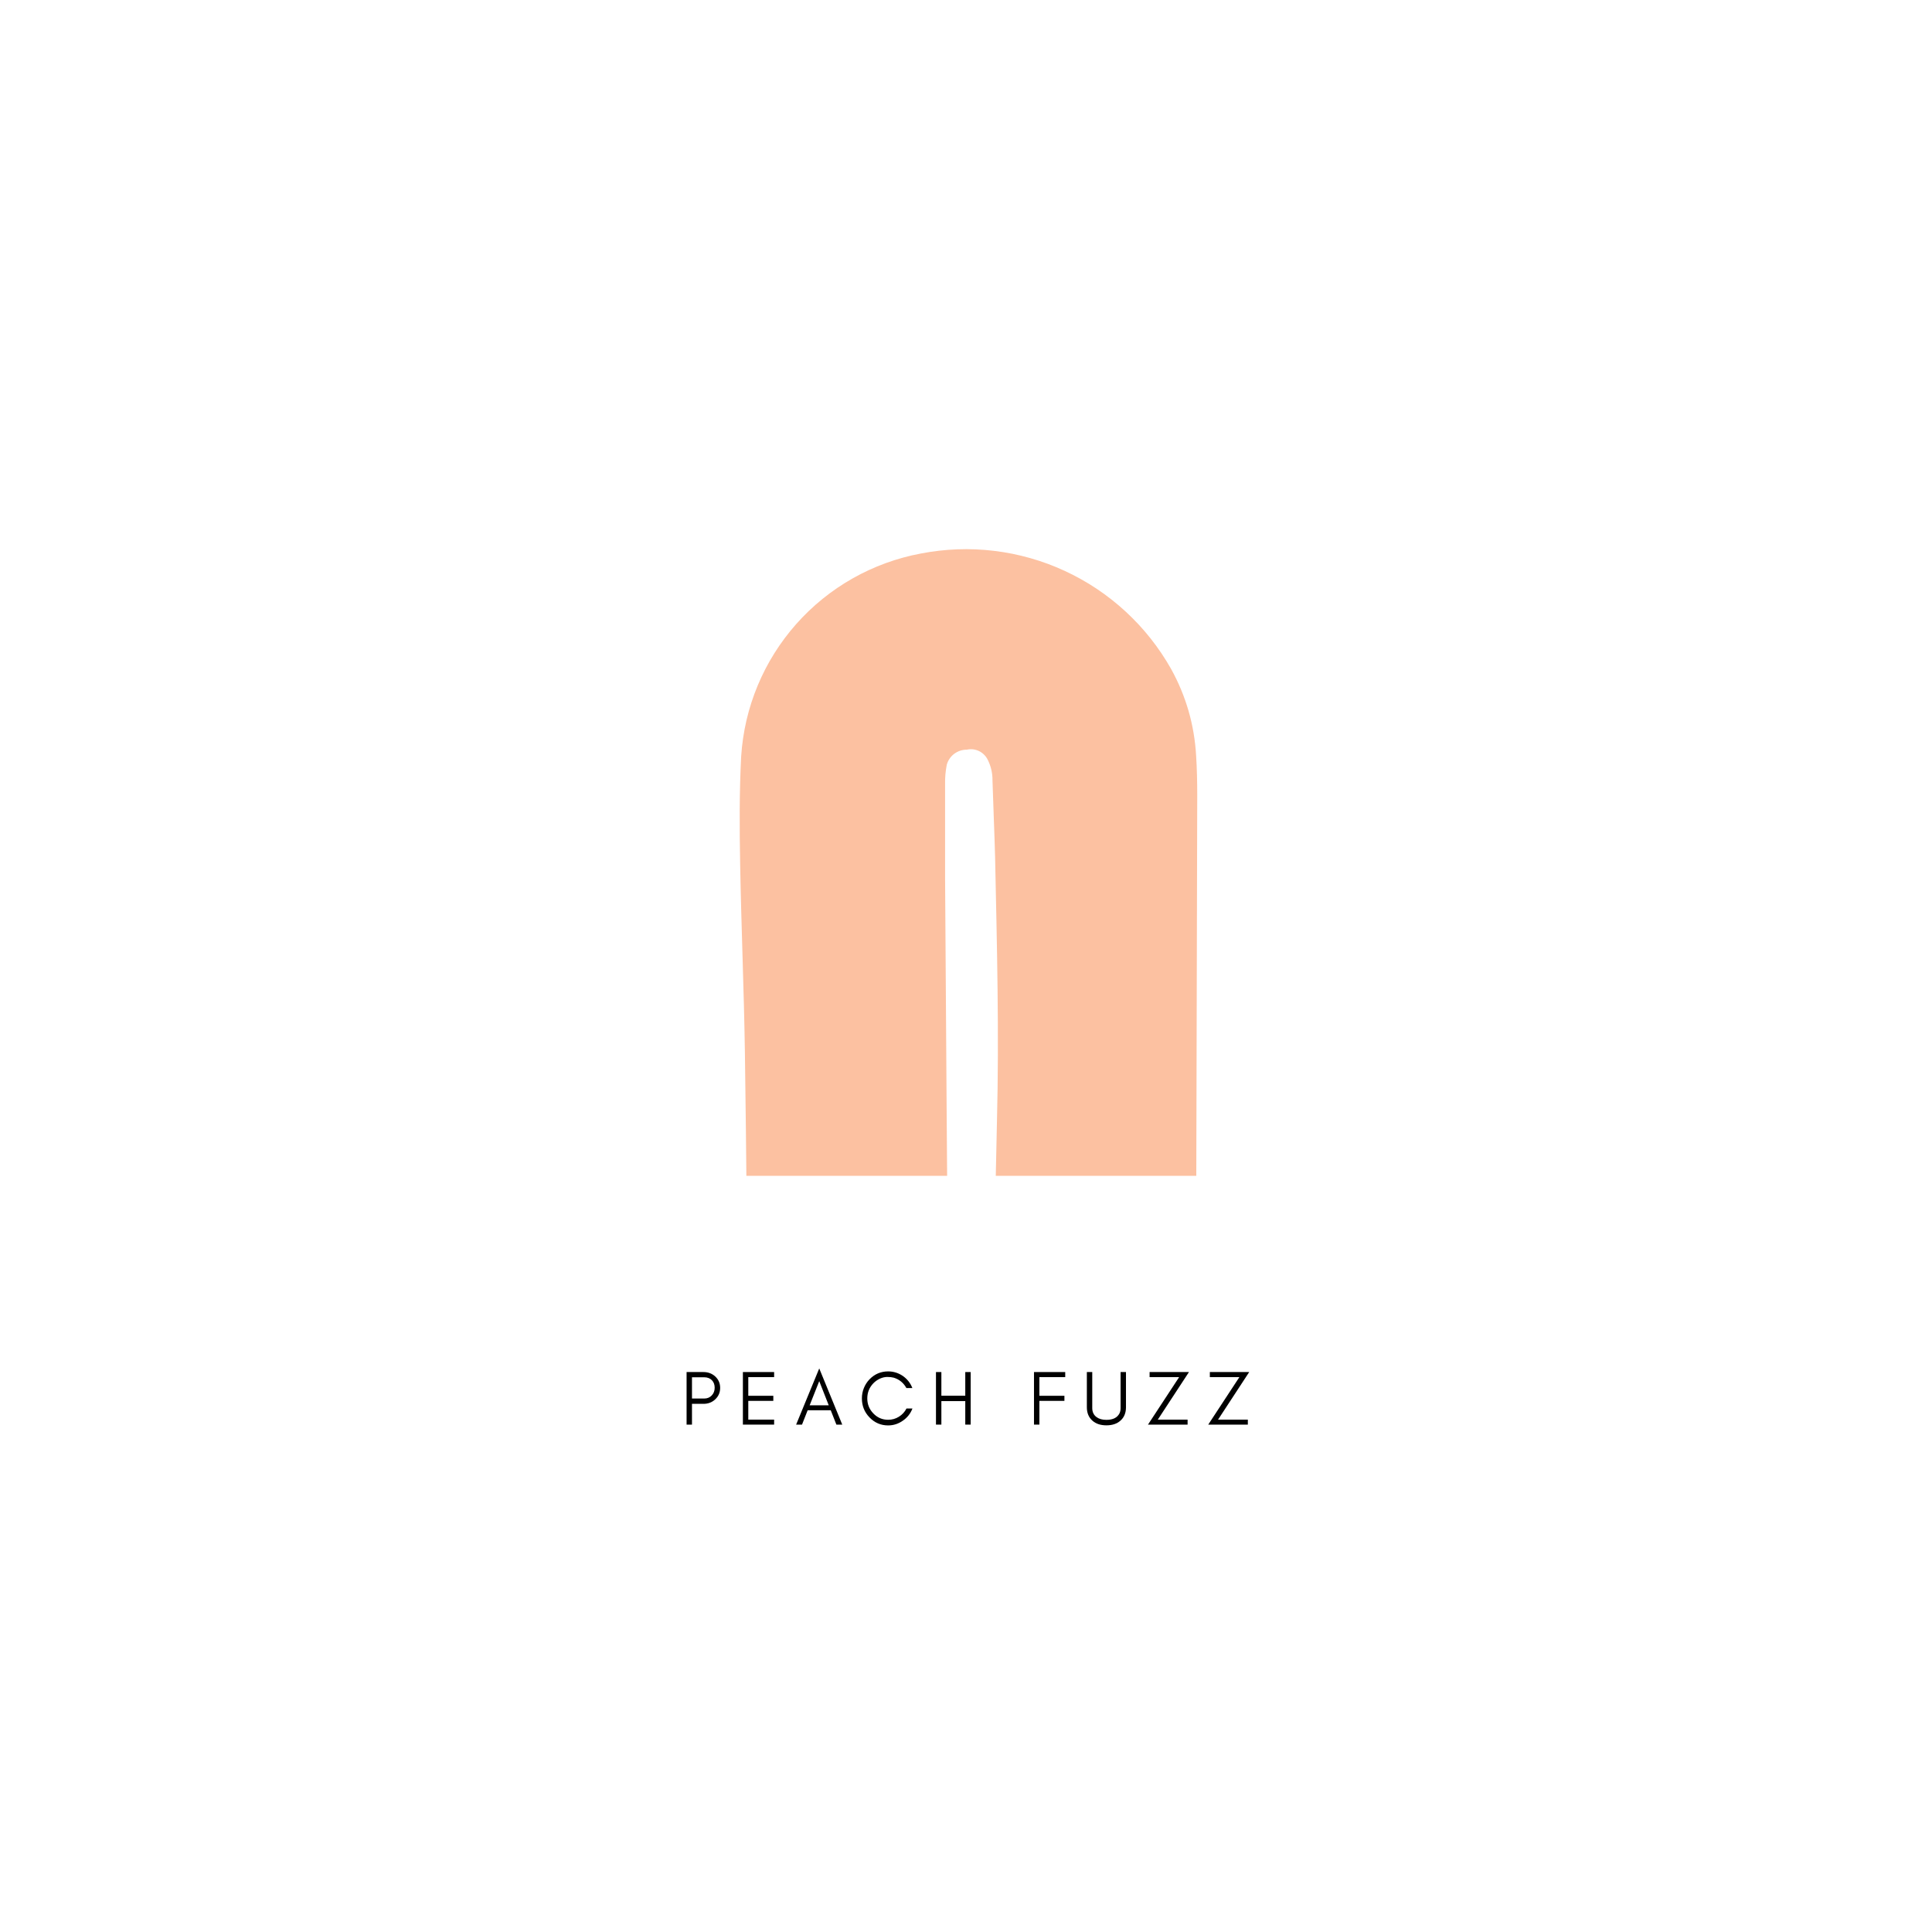<svg version="1.0" preserveAspectRatio="xMidYMid meet" height="500" viewBox="0 0 375 375" zoomAndPan="magnify" width="500" xmlns:xlink="http://www.w3.org/1999/xlink" xmlns="http://www.w3.org/2000/svg"><defs><g></g><clipPath id="7365830931"><path clip-rule="nonzero" d="M 143 106 L 233 106 L 233 228.234 L 143 228.234 Z M 143 106"></path></clipPath></defs><g fill-opacity="1" fill="#000000"><g transform="translate(132.141, 276.516)"><g><path d="M 2.172 -5.062 L 4.547 -5.062 C 5.141 -5.062 5.625 -5.258 6 -5.656 C 6.383 -6.051 6.578 -6.551 6.578 -7.156 C 6.578 -7.758 6.395 -8.25 6.031 -8.625 C 5.656 -9 5.16 -9.188 4.547 -9.188 L 2.172 -9.188 Z M 7.641 -7.125 C 7.641 -6.238 7.32 -5.5 6.688 -4.906 C 6.07 -4.32 5.305 -4.031 4.391 -4.031 L 2.172 -4.031 L 2.172 0 L 1.125 0 L 1.125 -10.203 L 4.391 -10.203 C 5.297 -10.203 6.062 -9.914 6.688 -9.344 C 7.32 -8.758 7.641 -8.02 7.641 -7.125 Z M 7.641 -7.125"></path></g></g></g><g fill-opacity="1" fill="#000000"><g transform="translate(143.07, 276.516)"><g><path d="M 7.188 0 L 1.125 0 L 1.125 -10.203 L 7.188 -10.203 L 7.188 -9.219 L 2.172 -9.219 L 2.172 -5.594 L 7.031 -5.594 L 7.031 -4.609 L 2.172 -4.609 L 2.172 -0.969 L 7.188 -0.969 Z M 7.188 0"></path></g></g></g><g fill-opacity="1" fill="#000000"><g transform="translate(154.373, 276.516)"><g><path d="M 2.781 -3.75 L 6.484 -3.75 L 4.641 -8.438 Z M 9.109 0 L 7.969 0 L 6.875 -2.781 L 2.391 -2.781 L 1.297 0 L 0.156 0 L 4.641 -10.906 Z M 9.109 0"></path></g></g></g><g fill-opacity="1" fill="#000000"><g transform="translate(166.621, 276.516)"><g><path d="M 10.484 -3.125 C 10.109 -2.145 9.488 -1.359 8.625 -0.766 C 7.75 -0.148 6.797 0.156 5.766 0.156 C 4.348 0.156 3.141 -0.363 2.141 -1.406 C 1.16 -2.426 0.672 -3.648 0.672 -5.078 C 0.672 -5.797 0.801 -6.473 1.062 -7.109 C 1.32 -7.742 1.68 -8.301 2.141 -8.781 C 3.141 -9.812 4.348 -10.328 5.766 -10.328 C 6.797 -10.328 7.742 -10.035 8.609 -9.453 C 9.473 -8.848 10.094 -8.062 10.469 -7.094 L 9.312 -7.094 C 8.758 -8.102 7.941 -8.773 6.859 -9.109 C 6.492 -9.203 6.078 -9.25 5.609 -9.25 C 5.141 -9.25 4.66 -9.141 4.172 -8.922 C 3.68 -8.691 3.254 -8.391 2.891 -8.016 C 2.109 -7.203 1.719 -6.223 1.719 -5.078 C 1.719 -3.953 2.109 -2.984 2.891 -2.172 C 3.68 -1.348 4.641 -0.938 5.766 -0.938 C 6.523 -0.938 7.223 -1.133 7.859 -1.531 C 8.492 -1.926 8.984 -2.457 9.328 -3.125 Z M 10.484 -3.125"></path></g></g></g><g fill-opacity="1" fill="#000000"><g transform="translate(180.548, 276.516)"><g><path d="M 2.172 0 L 1.125 0 L 1.125 -10.203 L 2.172 -10.203 L 2.172 -5.609 L 6.812 -5.609 L 6.812 -10.203 L 7.859 -10.203 L 7.859 0 L 6.812 0 L 6.812 -4.562 L 2.172 -4.562 Z M 2.172 0"></path></g></g></g><g fill-opacity="1" fill="#000000"><g transform="translate(192.526, 276.516)"><g></g></g></g><g fill-opacity="1" fill="#000000"><g transform="translate(199.572, 276.516)"><g><path d="M 7.188 -9.219 L 2.172 -9.219 L 2.172 -5.594 L 7.031 -5.594 L 7.031 -4.609 L 2.172 -4.609 L 2.172 0 L 1.125 0 L 1.125 -10.203 L 7.188 -10.203 Z M 7.188 -9.219"></path></g></g></g><g fill-opacity="1" fill="#000000"><g transform="translate(210.052, 276.516)"><g><path d="M 8.5 -3.375 C 8.5 -2.27 8.141 -1.398 7.422 -0.766 C 6.742 -0.16 5.836 0.141 4.703 0.141 C 3.566 0.141 2.66 -0.16 1.984 -0.766 C 1.266 -1.398 0.906 -2.27 0.906 -3.375 L 0.906 -10.203 L 1.953 -10.203 L 1.953 -3.219 C 1.953 -2.445 2.234 -1.859 2.797 -1.453 C 3.273 -1.098 3.91 -0.922 4.703 -0.922 C 5.953 -0.922 6.797 -1.336 7.234 -2.172 C 7.379 -2.461 7.453 -2.812 7.453 -3.219 L 7.453 -10.203 L 8.5 -10.203 Z M 8.5 -3.375"></path></g></g></g><g fill-opacity="1" fill="#000000"><g transform="translate(222.449, 276.516)"><g><path d="M 2.281 -0.969 L 8.062 -0.969 L 8.062 0 L 0.375 0 L 6.422 -9.219 L 0.688 -9.219 L 0.688 -10.203 L 8.328 -10.203 Z M 2.281 -0.969"></path></g></g></g><g fill-opacity="1" fill="#000000"><g transform="translate(234.143, 276.516)"><g><path d="M 2.281 -0.969 L 8.062 -0.969 L 8.062 0 L 0.375 0 L 6.422 -9.219 L 0.688 -9.219 L 0.688 -10.203 L 8.328 -10.203 Z M 2.281 -0.969"></path></g></g></g><g clip-path="url(#7365830931)"><path fill-rule="nonzero" fill-opacity="1" d="M 183.242 269.094 C 181.305 269.238 179.477 269.438 177.648 269.492 C 168.414 269.82 159.18 270.09 149.926 270.379 C 149.324 270.43 148.719 270.43 148.117 270.379 C 147.73 270.391 147.359 270.32 147.004 270.172 C 146.648 270.023 146.34 269.809 146.074 269.531 C 145.809 269.25 145.609 268.93 145.48 268.566 C 145.352 268.207 145.301 267.832 145.328 267.449 C 145.199 265.945 145.219 264.441 145.199 262.938 C 145 243.402 144.875 223.883 144.586 204.348 C 144.402 192.105 143.879 179.867 143.66 167.609 C 143.535 160.691 143.5 153.738 143.859 146.82 C 143.934 145.645 144.059 144.469 144.23 143.301 C 144.402 142.133 144.621 140.973 144.887 139.824 C 145.156 138.672 145.469 137.535 145.832 136.41 C 146.195 135.289 146.602 134.18 147.055 133.09 C 147.508 132 148.004 130.93 148.547 129.879 C 149.09 128.832 149.672 127.805 150.301 126.805 C 150.926 125.805 151.594 124.832 152.301 123.887 C 153.008 122.941 153.75 122.023 154.535 121.141 C 155.316 120.258 156.137 119.406 156.988 118.59 C 157.84 117.773 158.727 116.996 159.645 116.25 C 160.562 115.508 161.508 114.805 162.484 114.141 C 163.461 113.477 164.465 112.852 165.492 112.27 C 166.52 111.688 167.566 111.148 168.641 110.656 C 169.711 110.16 170.805 109.711 171.914 109.305 C 173.023 108.902 174.145 108.543 175.285 108.23 C 176.422 107.918 177.574 107.656 178.734 107.438 C 179.902 107.211 181.078 107.027 182.262 106.895 C 183.445 106.758 184.633 106.668 185.824 106.625 C 187.016 106.578 188.203 106.582 189.395 106.633 C 190.586 106.684 191.773 106.777 192.953 106.922 C 194.137 107.062 195.312 107.25 196.48 107.484 C 197.648 107.719 198.805 108 199.953 108.324 C 201.098 108.648 202.23 109.016 203.348 109.43 C 204.465 109.844 205.562 110.301 206.645 110.801 C 207.727 111.297 208.789 111.84 209.828 112.422 C 210.867 113.004 211.883 113.625 212.871 114.285 C 213.863 114.945 214.828 115.645 215.762 116.383 C 216.699 117.121 217.605 117.891 218.48 118.699 C 219.355 119.508 220.199 120.348 221.012 121.219 C 221.82 122.094 222.594 122.996 223.336 123.93 C 224.074 124.867 224.777 125.828 225.441 126.816 C 226.105 127.805 226.73 128.816 227.316 129.855 C 230.211 135.102 231.828 140.715 232.168 146.695 C 232.328 149.23 232.383 151.781 232.383 154.316 L 232.113 262.848 C 232.148 264 232.094 265.145 231.949 266.289 C 231.641 268.371 230.793 269.078 228.707 269.148 C 226.898 269.148 225.25 269.148 223.512 269.148 C 216.016 269.348 208.5 269.566 200.988 269.746 C 199.488 269.816 197.988 269.77 196.496 269.602 C 193.836 269.258 192.875 268.172 192.711 265.512 C 192.711 264.477 192.711 263.43 192.711 262.395 C 192.965 247.477 193.148 232.574 193.508 217.672 C 193.945 200.562 193.508 183.469 193.148 166.375 C 193.02 161.398 192.785 156.438 192.641 151.473 C 192.656 150.066 192.348 148.73 191.719 147.473 C 191.539 147.102 191.305 146.773 191.012 146.484 C 190.723 146.191 190.391 145.961 190.023 145.781 C 189.652 145.605 189.262 145.492 188.855 145.445 C 188.445 145.402 188.043 145.426 187.645 145.516 C 187.203 145.512 186.777 145.578 186.359 145.715 C 185.945 145.855 185.562 146.055 185.211 146.316 C 184.859 146.582 184.562 146.895 184.316 147.258 C 184.066 147.617 183.887 148.012 183.77 148.434 C 183.523 149.684 183.414 150.945 183.441 152.219 C 183.441 158.336 183.441 164.477 183.441 170.594 C 183.637 201.207 183.852 231.832 184.094 262.469 C 184.297 264.738 184.012 266.949 183.242 269.094 Z M 183.242 269.094" fill="#fcc1a1"></path></g></svg>